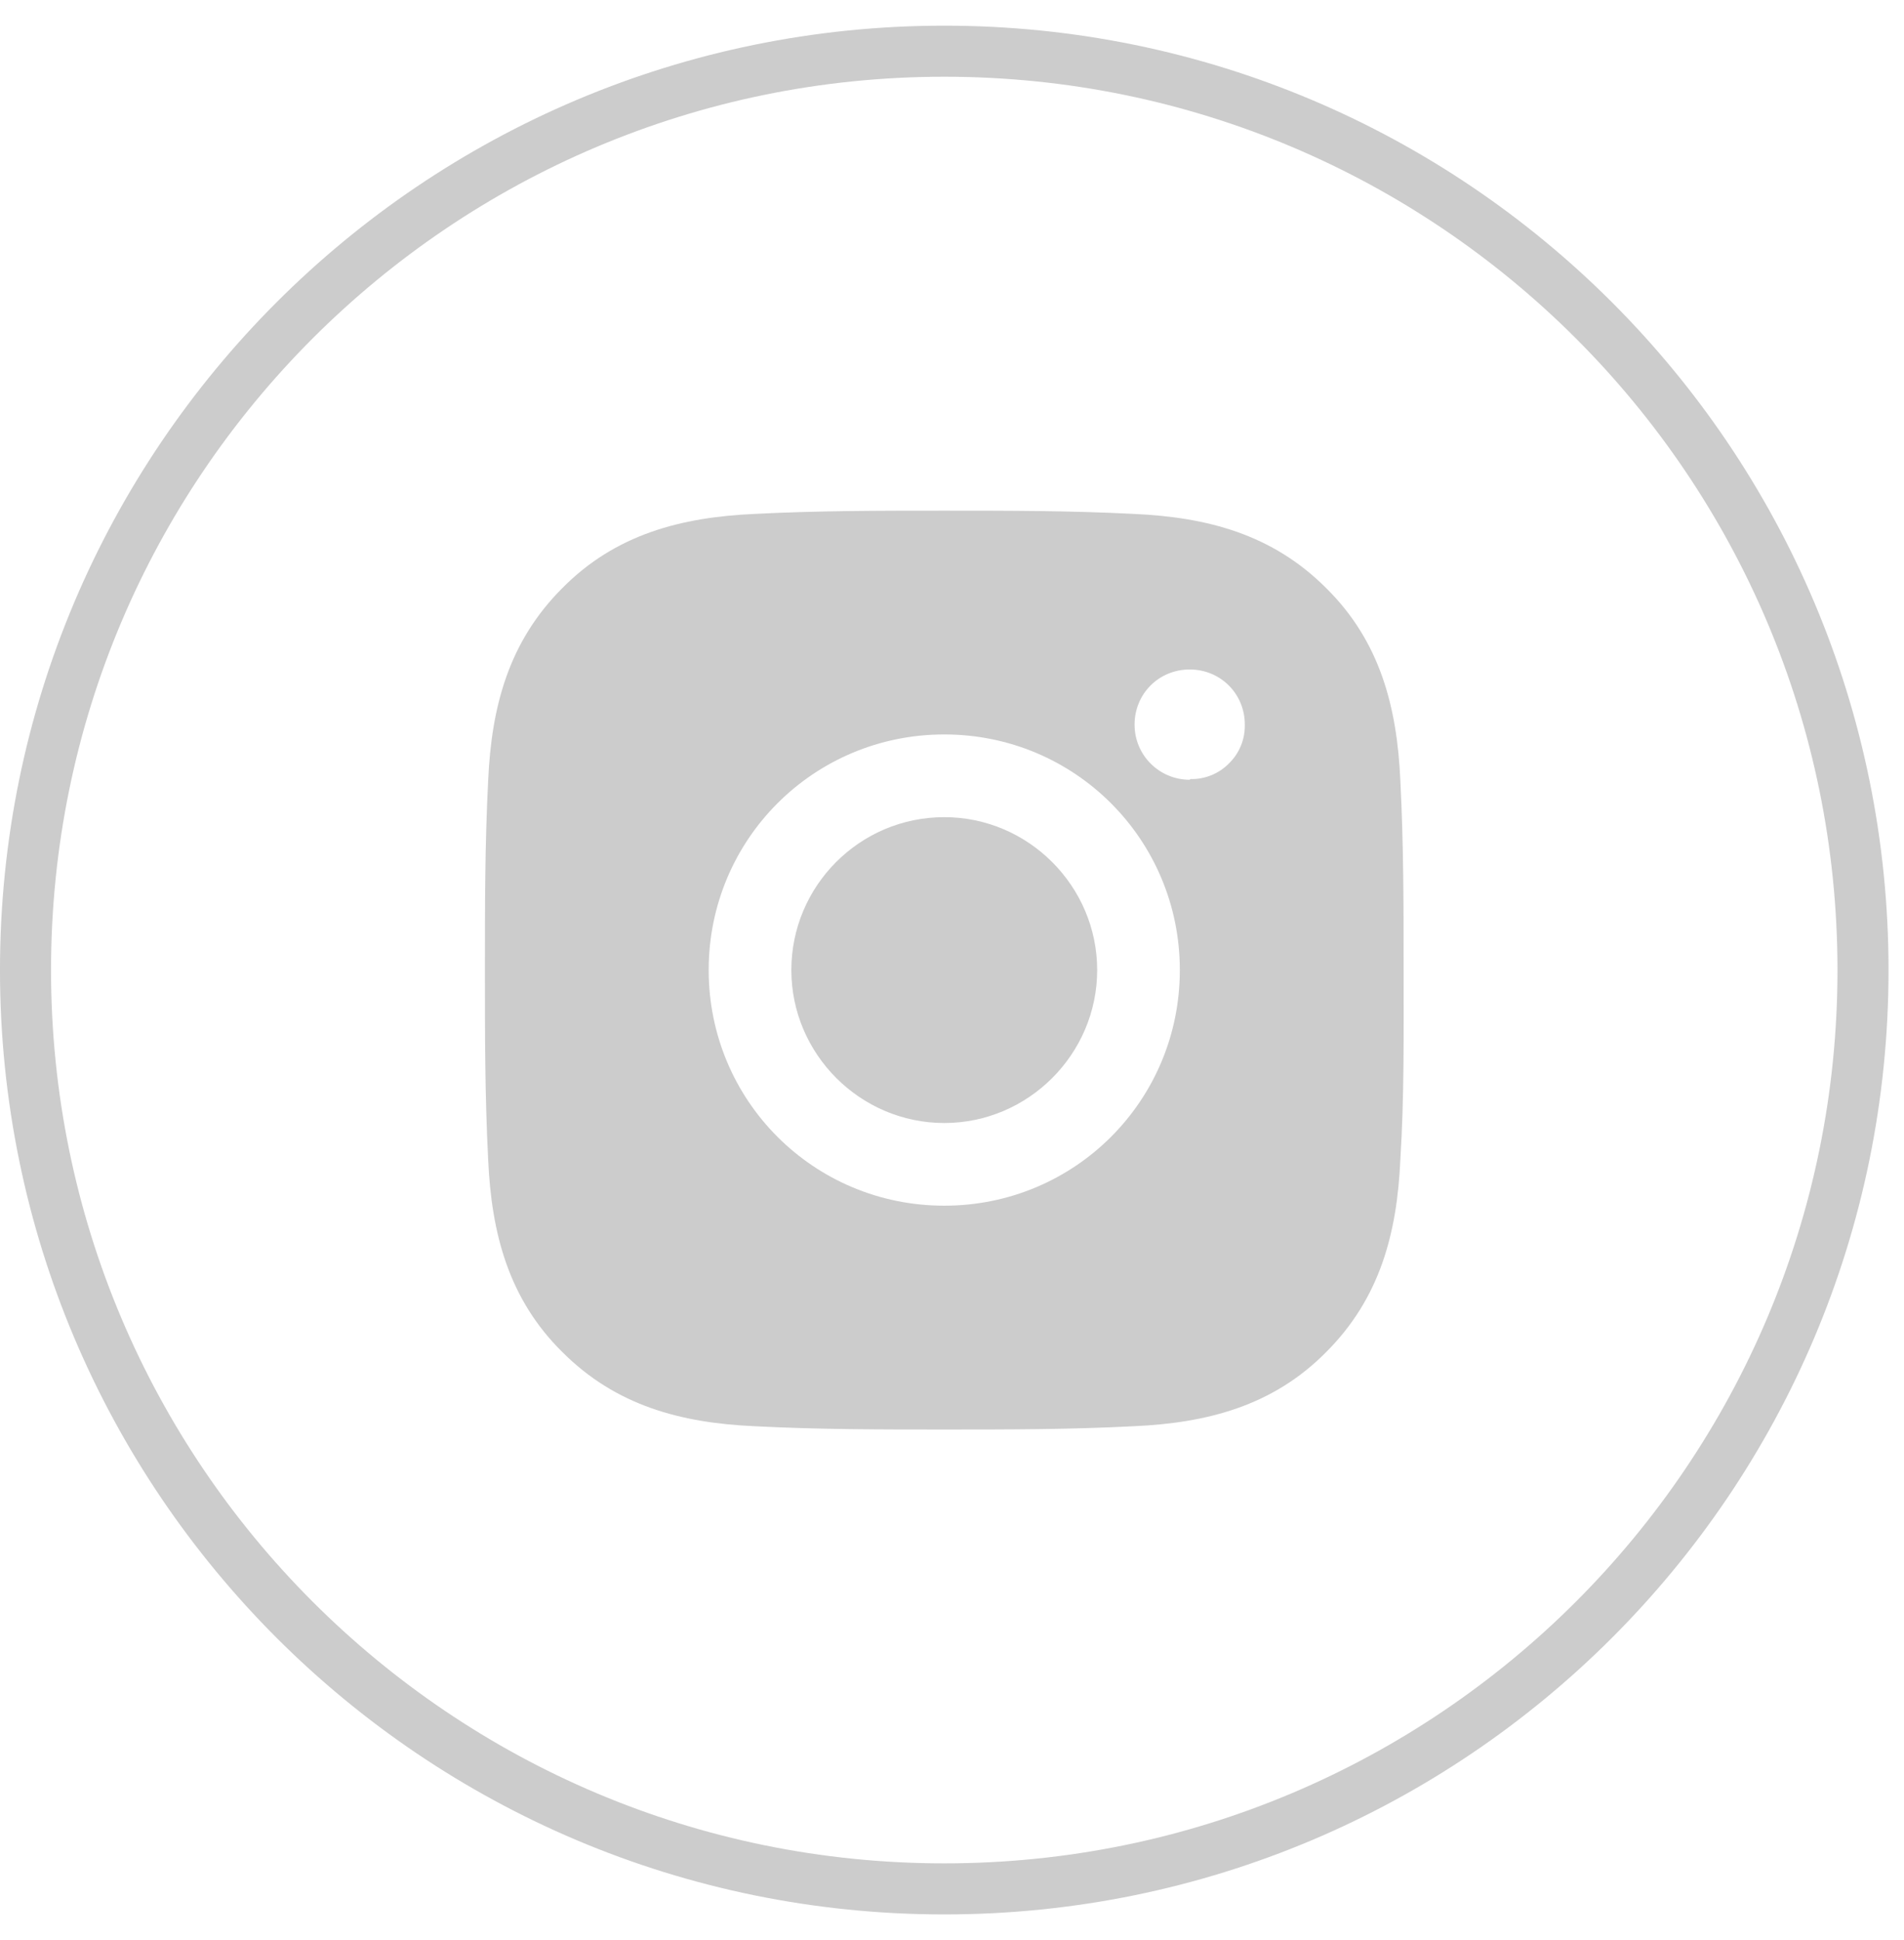 <?xml version="1.0" encoding="UTF-8"?> <svg xmlns="http://www.w3.org/2000/svg" width="53" height="54" viewBox="0 0 53 54" fill="none"><g opacity="0.2"><path d="M26.285 1.425C40.41 1.425 51.859 12.876 51.859 27C51.859 41.124 40.41 52.574 26.285 52.574C12.161 52.574 0.71 41.124 0.71 27C0.71 12.876 12.161 1.425 26.285 1.425Z" stroke="black" stroke-width="1.421"></path><path d="M26.285 22.744C23.928 22.744 22.028 24.662 22.028 27C22.028 29.338 23.946 31.257 26.285 31.257C28.623 31.257 30.541 29.338 30.541 27C30.541 24.662 28.623 22.744 26.285 22.744ZM39.071 27C39.071 25.228 39.071 23.493 38.98 21.721C38.889 19.675 38.414 17.848 36.916 16.369C35.418 14.87 33.609 14.396 31.564 14.304C29.792 14.213 28.056 14.213 26.285 14.213C24.513 14.213 22.777 14.213 21.005 14.304C18.959 14.396 17.133 14.87 15.653 16.369C14.155 17.866 13.68 19.675 13.589 21.721C13.498 23.493 13.498 25.228 13.498 27C13.498 28.772 13.498 30.508 13.589 32.279C13.68 34.325 14.155 36.152 15.653 37.632C17.151 39.13 18.959 39.605 21.005 39.696C22.777 39.788 24.513 39.788 26.285 39.788C28.056 39.788 29.792 39.788 31.564 39.696C33.609 39.605 35.436 39.13 36.916 37.632C38.414 36.134 38.889 34.325 38.98 32.279C39.09 30.526 39.071 28.772 39.071 27ZM26.285 33.558C22.649 33.558 19.727 30.636 19.727 27C19.727 23.365 22.649 20.442 26.285 20.442C29.92 20.442 32.842 23.365 32.842 27C32.842 30.636 29.92 33.558 26.285 33.558ZM33.116 21.703C32.276 21.703 31.582 21.027 31.582 20.168C31.582 19.31 32.258 18.634 33.116 18.634C33.975 18.634 34.651 19.31 34.651 20.168C34.655 20.368 34.619 20.567 34.543 20.753C34.468 20.938 34.355 21.106 34.212 21.246C34.072 21.389 33.904 21.502 33.719 21.577C33.533 21.652 33.335 21.689 33.135 21.684L33.116 21.703Z" fill="black"></path></g></svg> 